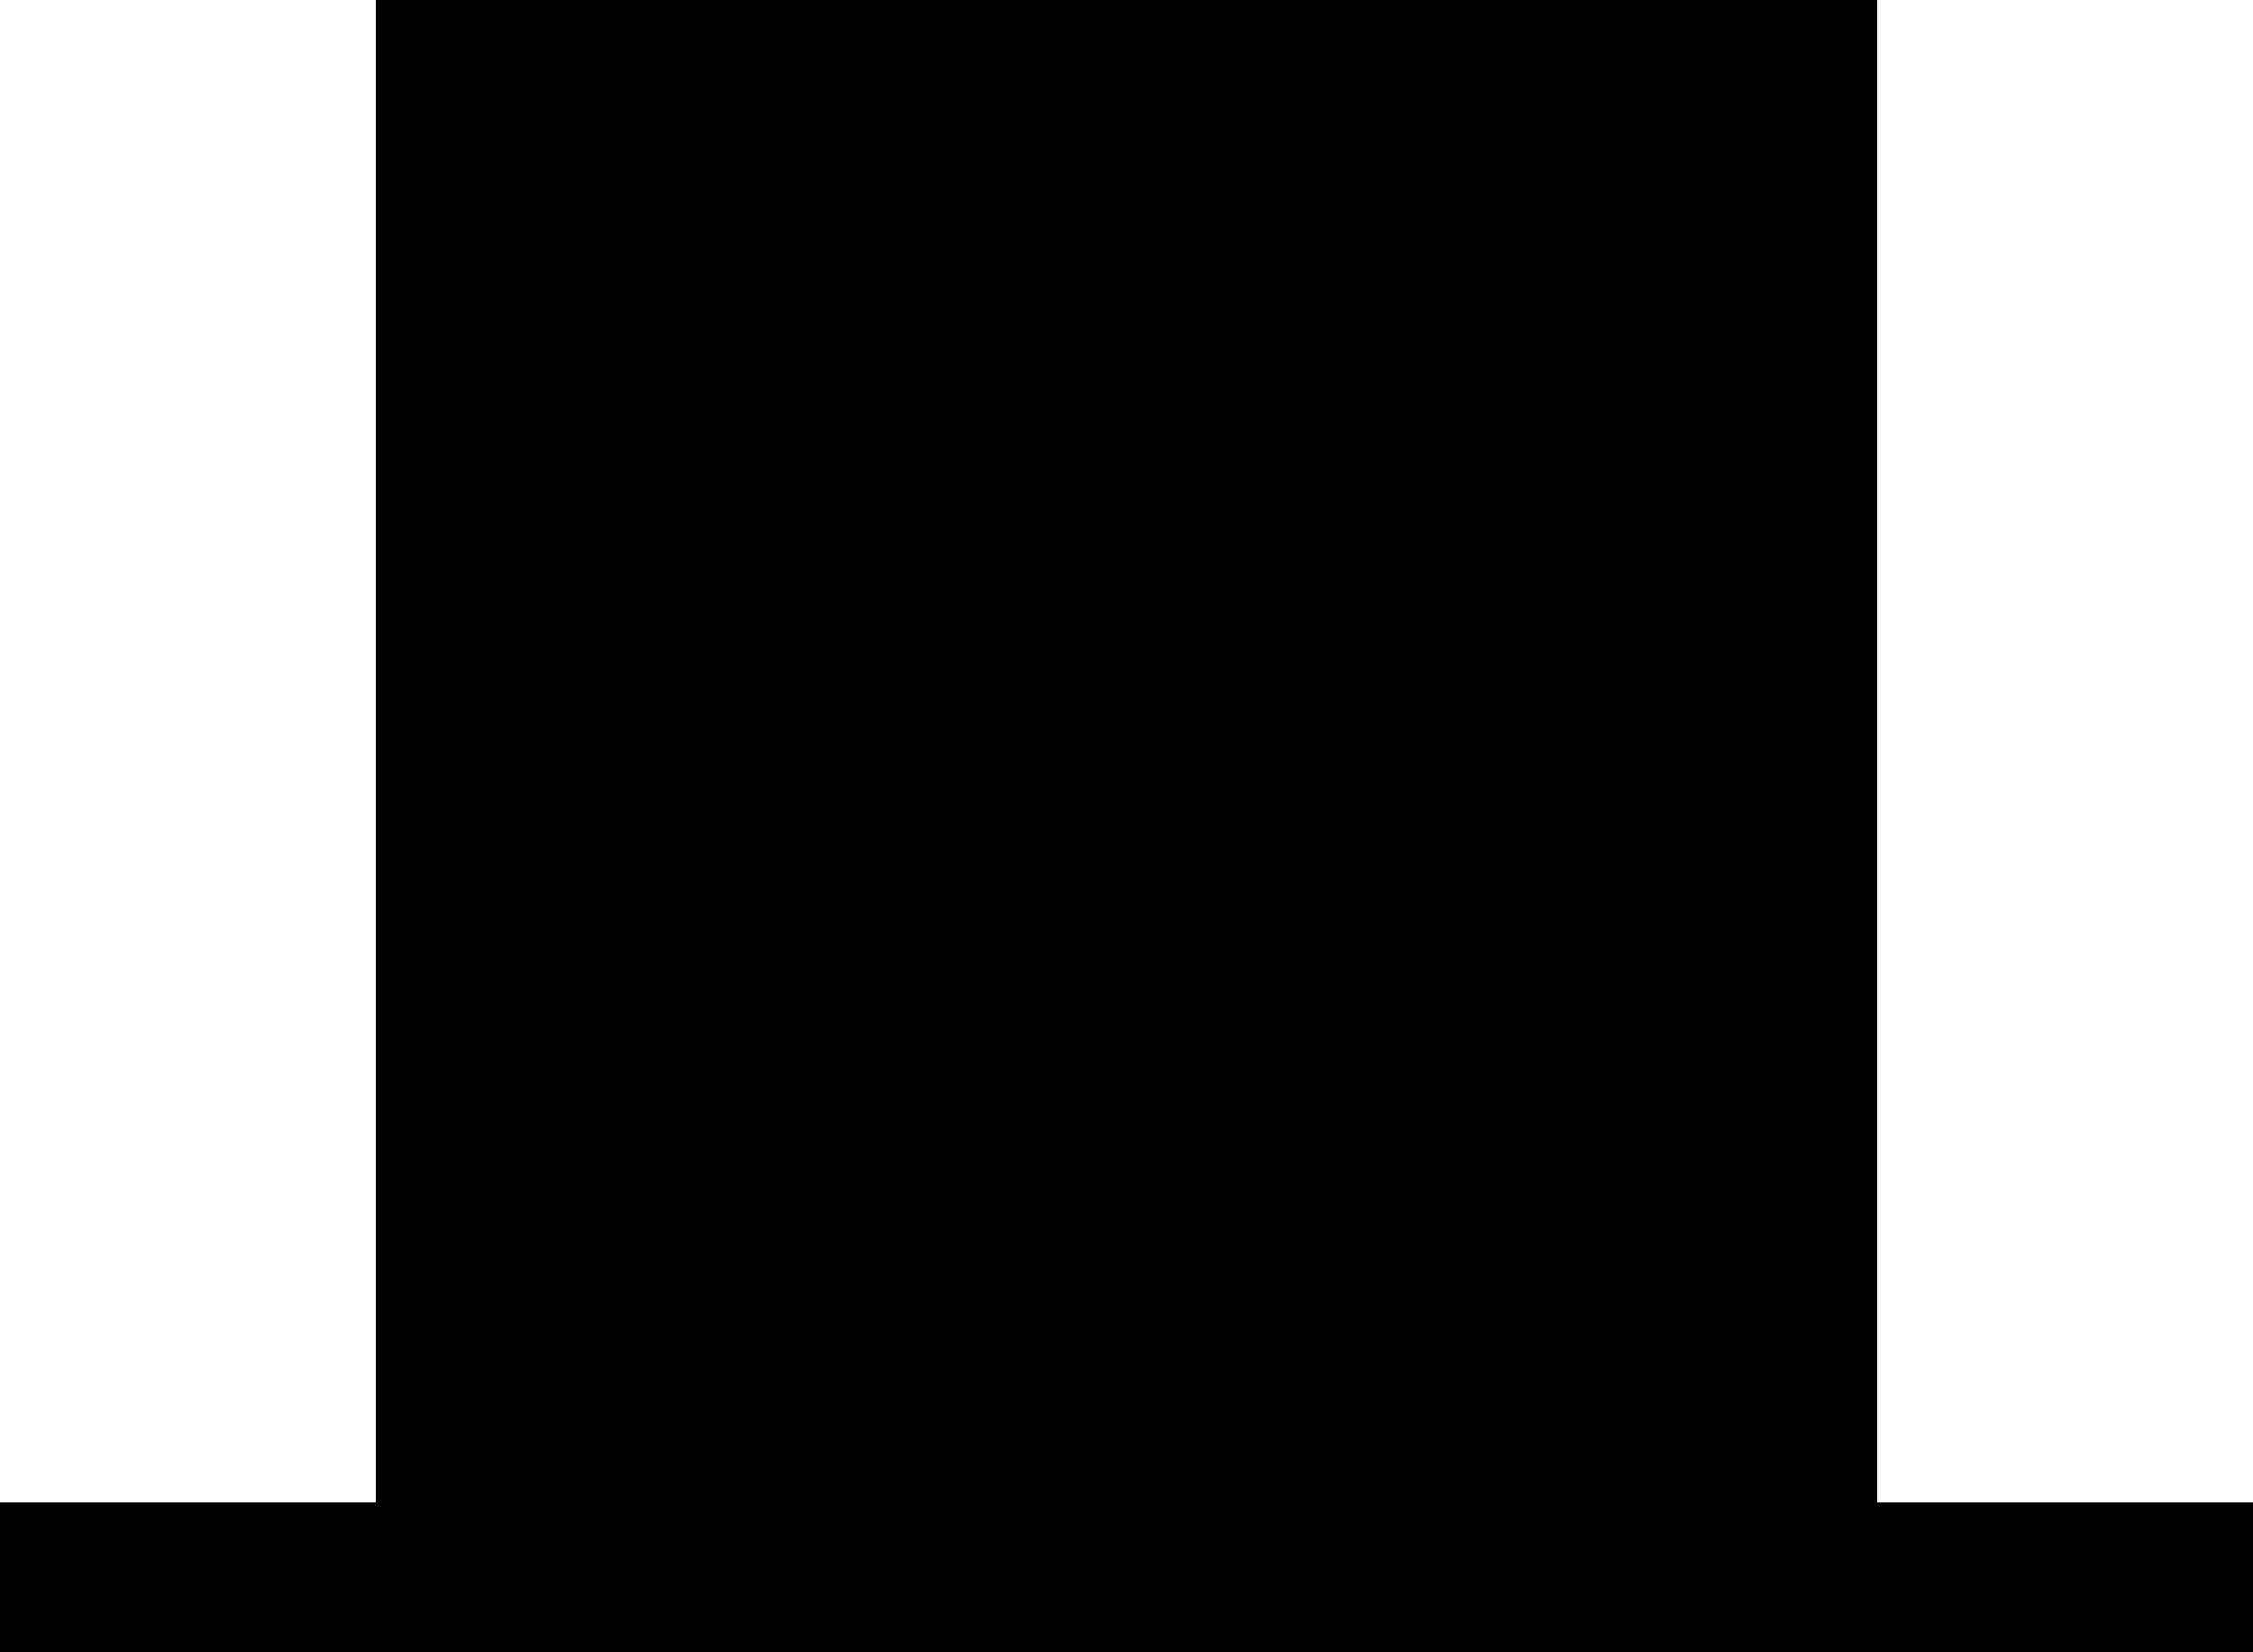<?xml version="1.0" encoding="utf-8" ?>
<svg xmlns="http://www.w3.org/2000/svg" xmlns:xlink="http://www.w3.org/1999/xlink" width="300" height="220" shape-rendering="crispEdges" fill="none">
	<path fill="#010101" transform="translate(0 200)" d="M0 0L300 0L300 20L0 20L0 0Z"/>
	<path fill="#010101" transform="translate(50 0)" d="M0 0L200 0L200 200L0 200L0 0Z"/>
</svg>
